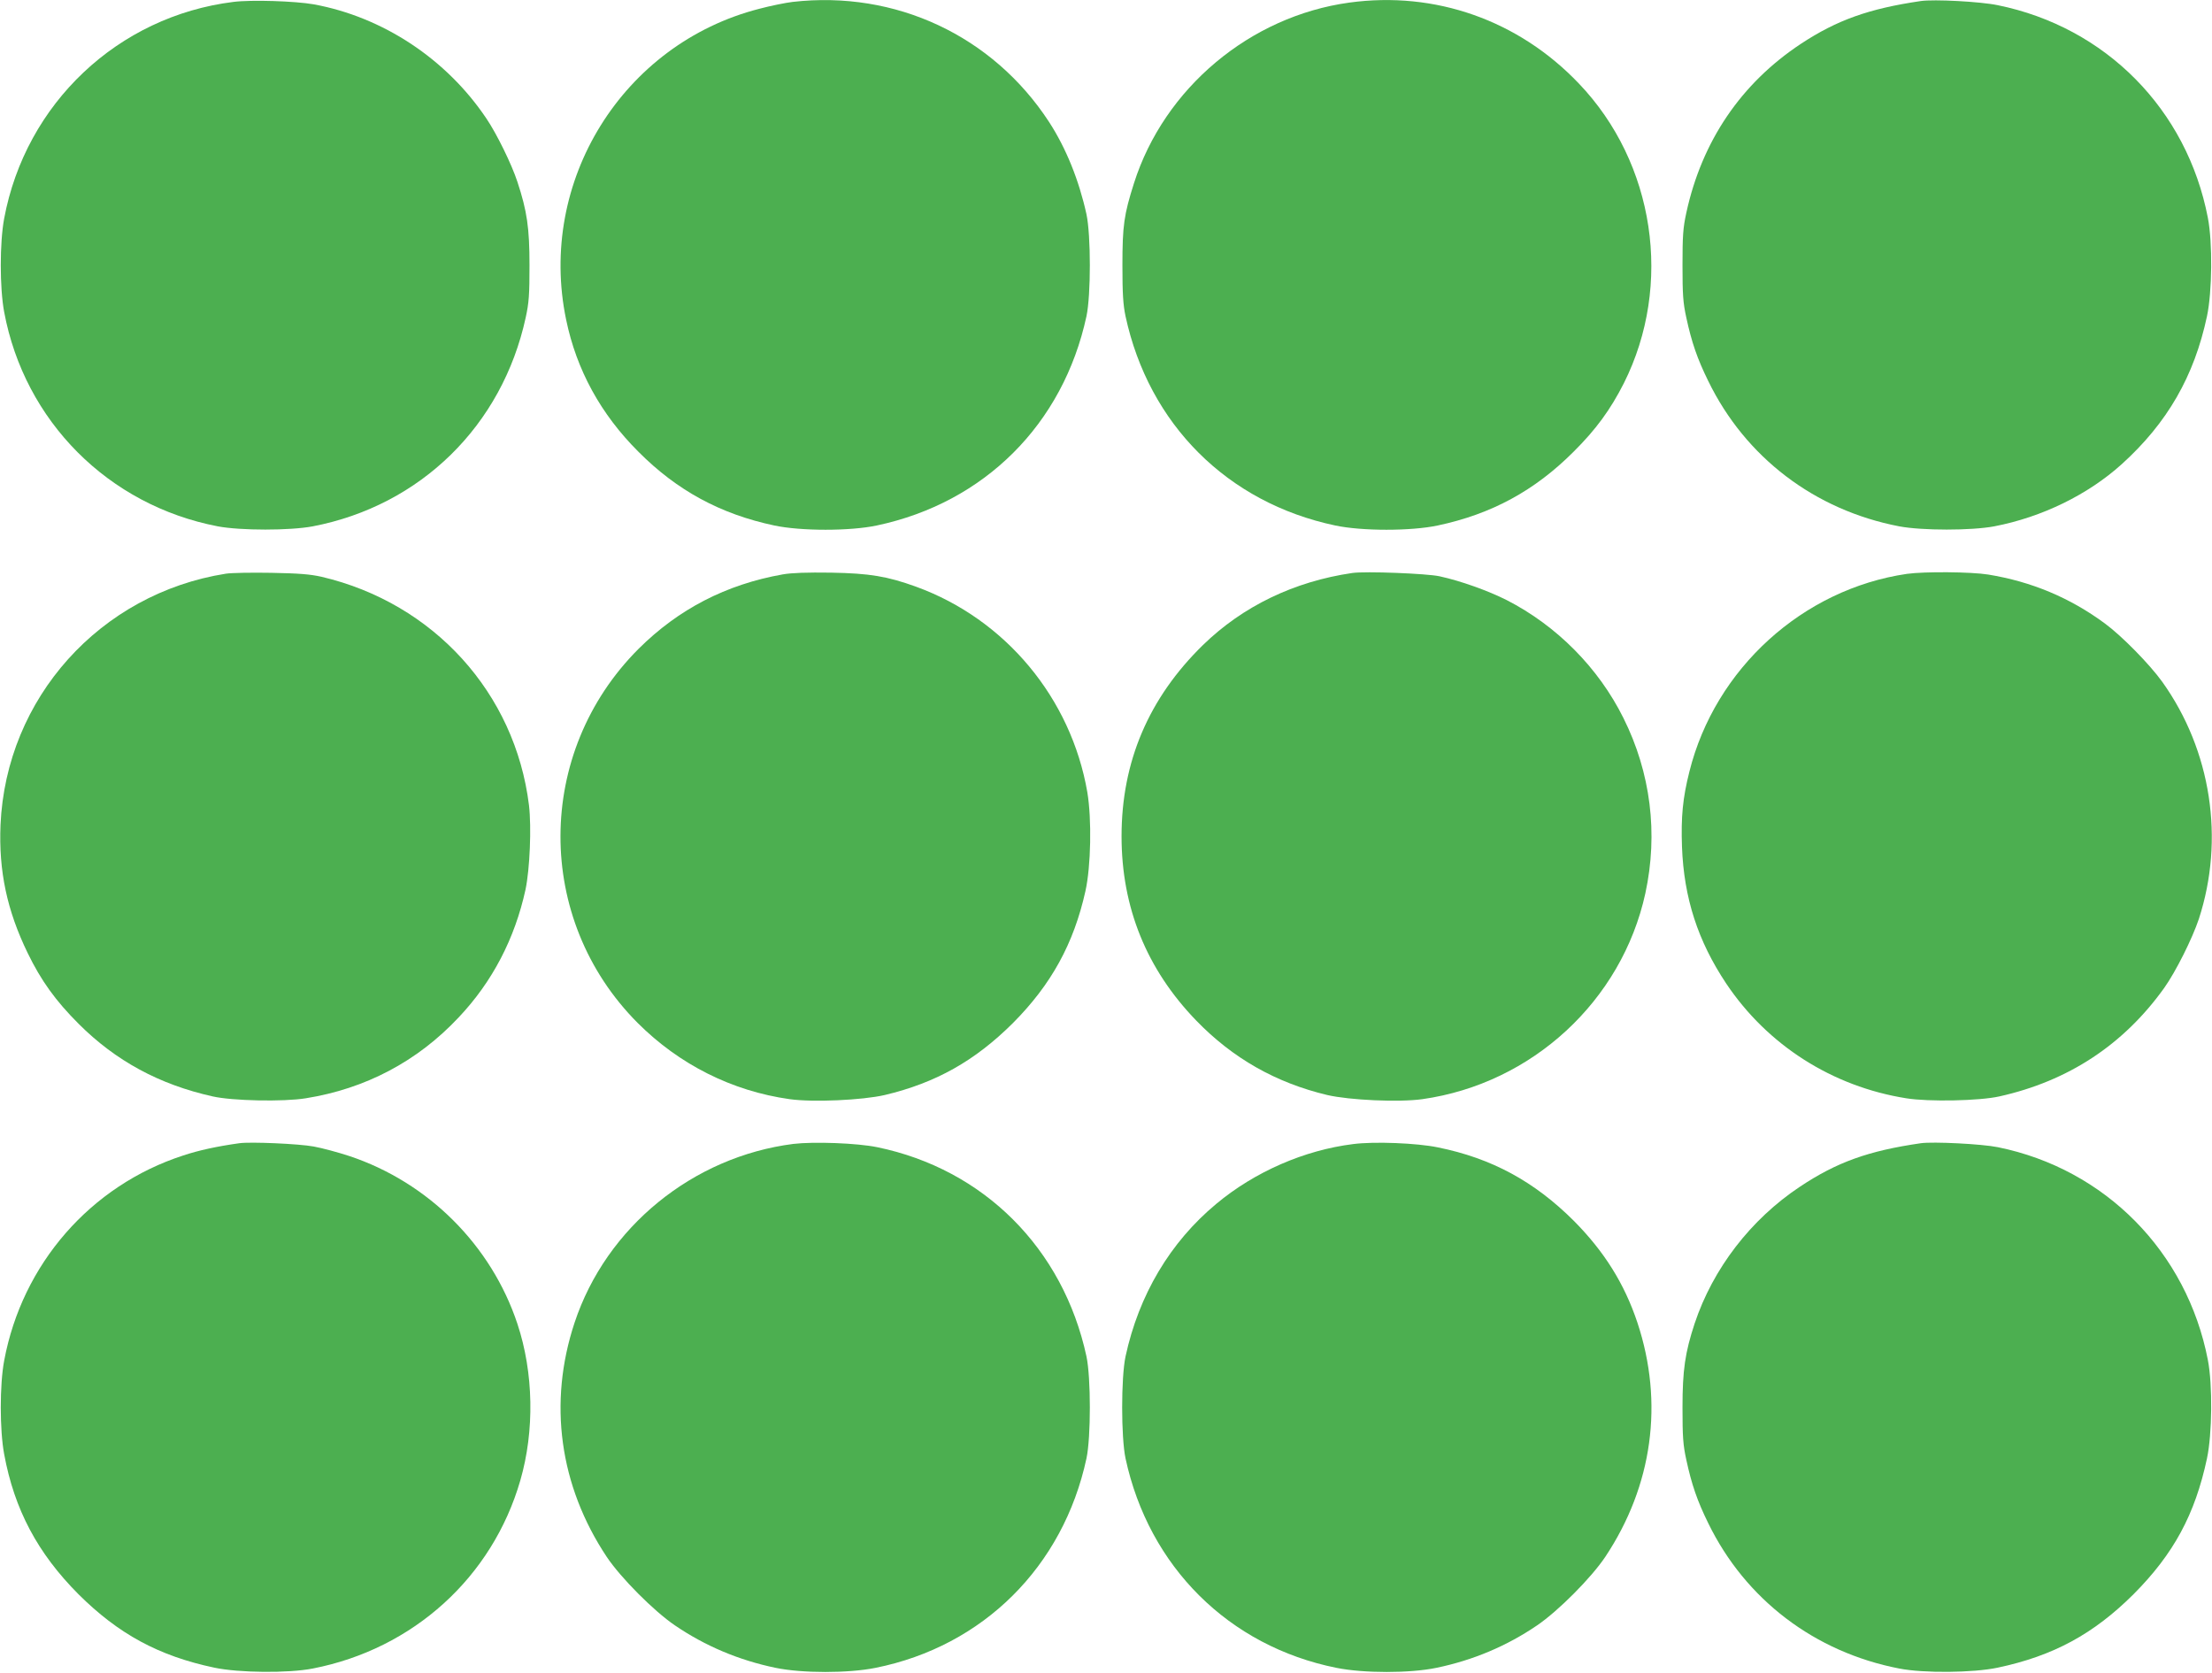 <?xml version="1.0" standalone="no"?>
<!DOCTYPE svg PUBLIC "-//W3C//DTD SVG 20010904//EN"
 "http://www.w3.org/TR/2001/REC-SVG-20010904/DTD/svg10.dtd">
<svg version="1.0" xmlns="http://www.w3.org/2000/svg"
 width="1280pt" height="968pt" viewBox="0 0 1280 968"
 preserveAspectRatio="xMidYMid meet">
<g transform="translate(0,968) scale(0.1,-0.1)"
fill="#4caf50" stroke="none">
<path d="M1351 9669 c-669 -83 -1203 -588 -1327 -1254 -26 -139 -26 -401 0
-540 118 -633 603 -1119 1236 -1241 133 -25 417 -25 550 0 624 120 1096 583
1232 1208 19 87 22 133 22 303 0 216 -14 313 -70 483 -33 101 -120 279 -180
367 -231 344 -599 587 -999 660 -108 19 -361 27 -464 14z"/>
<path d="M4587 9669 c-42 -5 -130 -23 -194 -40 -790 -203 -1284 -999 -1117
-1799 60 -291 201 -548 419 -765 223 -224 474 -360 785 -426 155 -33 439 -33
594 0 623 132 1078 586 1213 1211 26 122 26 468 0 590 -43 196 -118 383 -217
535 -325 498 -888 762 -1483 694z"/>
<path d="M7808 9665 c-575 -79 -1071 -495 -1246 -1045 -58 -182 -67 -246 -67
-475 0 -166 4 -228 18 -295 135 -625 589 -1079 1213 -1211 155 -33 439 -33
594 0 311 66 560 201 785 426 130 129 214 244 292 398 285 569 179 1274 -261
1734 -349 366 -831 536 -1328 468z"/>
<path d="M11115 9674 c-300 -44 -485 -110 -693 -247 -347 -229 -574 -564 -664
-979 -19 -87 -22 -133 -22 -303 0 -170 3 -216 22 -303 31 -144 64 -239 127
-367 215 -442 616 -747 1105 -841 133 -25 417 -25 550 0 276 53 542 183 738
360 264 239 419 509 493 856 30 141 33 426 5 570 -121 627 -591 1103 -1216
1230 -101 21 -368 35 -445 24z"/>
<path d="M1307 6360 c-728 -115 -1272 -720 -1304 -1454 -11 -266 37 -494 157
-741 77 -159 161 -276 295 -410 214 -214 466 -351 775 -420 115 -26 409 -32
539 -11 345 55 646 213 885 468 195 206 325 456 387 740 25 120 35 360 20 488
-80 650 -552 1170 -1200 1322 -67 15 -131 20 -291 23 -113 2 -231 0 -263 -5z"/>
<path d="M4530 6356 c-328 -58 -604 -201 -835 -431 -600 -600 -603 -1565 -5
-2165 240 -240 545 -394 879 -441 135 -19 422 -6 551 24 295 70 522 198 741
416 222 223 352 459 420 764 32 144 37 416 11 572 -94 545 -474 1002 -992
1190 -166 60 -268 77 -490 81 -141 2 -228 -1 -280 -10z"/>
<path d="M7825 6364 c-336 -49 -633 -192 -864 -417 -314 -307 -471 -675 -471
-1107 0 -412 145 -769 432 -1066 212 -219 461 -360 758 -431 129 -30 416 -43
551 -24 635 90 1154 569 1290 1191 75 346 31 699 -127 1015 -144 290 -386 534
-675 682 -107 54 -265 111 -389 138 -73 16 -430 30 -505 19z"/>
<path d="M11035 6359 c-603 -88 -1110 -548 -1259 -1144 -39 -155 -49 -262 -43
-435 11 -297 92 -546 256 -792 239 -357 614 -596 1042 -664 130 -21 424 -15
539 11 399 89 718 299 953 627 67 94 163 286 201 400 150 461 72 974 -211
1371 -73 102 -235 267 -333 339 -202 149 -424 242 -675 283 -99 16 -370 18
-470 4z"/>
<path d="M1385 3064 c-129 -18 -235 -41 -325 -71 -536 -174 -932 -628 -1036
-1188 -26 -138 -26 -401 0 -540 59 -321 194 -574 430 -811 231 -230 464 -357
786 -425 142 -30 427 -33 570 -5 581 113 1039 528 1201 1089 83 287 77 623
-17 906 -151 455 -516 819 -973 971 -64 21 -156 46 -206 55 -86 16 -367 28
-430 19z"/>
<path d="M4591 3060 c-582 -74 -1083 -482 -1266 -1034 -154 -464 -88 -944 186
-1356 81 -121 272 -313 394 -396 176 -120 371 -202 583 -246 155 -32 420 -32
579 0 622 125 1085 585 1220 1212 26 122 26 468 0 590 -135 625 -594 1084
-1211 1211 -116 24 -366 33 -485 19z"/>
<path d="M7830 3059 c-282 -35 -569 -160 -792 -346 -267 -222 -448 -527 -525
-883 -26 -122 -26 -468 0 -590 135 -627 598 -1087 1220 -1212 159 -32 424 -32
579 0 212 44 407 126 583 246 122 83 313 275 394 396 274 412 340 892 186
1356 -75 225 -192 412 -369 590 -228 227 -474 361 -786 424 -120 25 -368 35
-490 19z"/>
<path d="M11115 3064 c-304 -44 -487 -110 -700 -252 -283 -188 -503 -473 -609
-792 -55 -167 -70 -269 -70 -485 0 -170 3 -216 22 -303 31 -144 64 -239 127
-367 215 -441 615 -746 1105 -841 143 -28 428 -25 570 5 322 68 555 195 786
425 232 233 356 462 425 786 30 141 33 426 5 570 -121 625 -594 1105 -1215
1231 -93 19 -375 33 -446 23z"/>
</g>
</svg>
